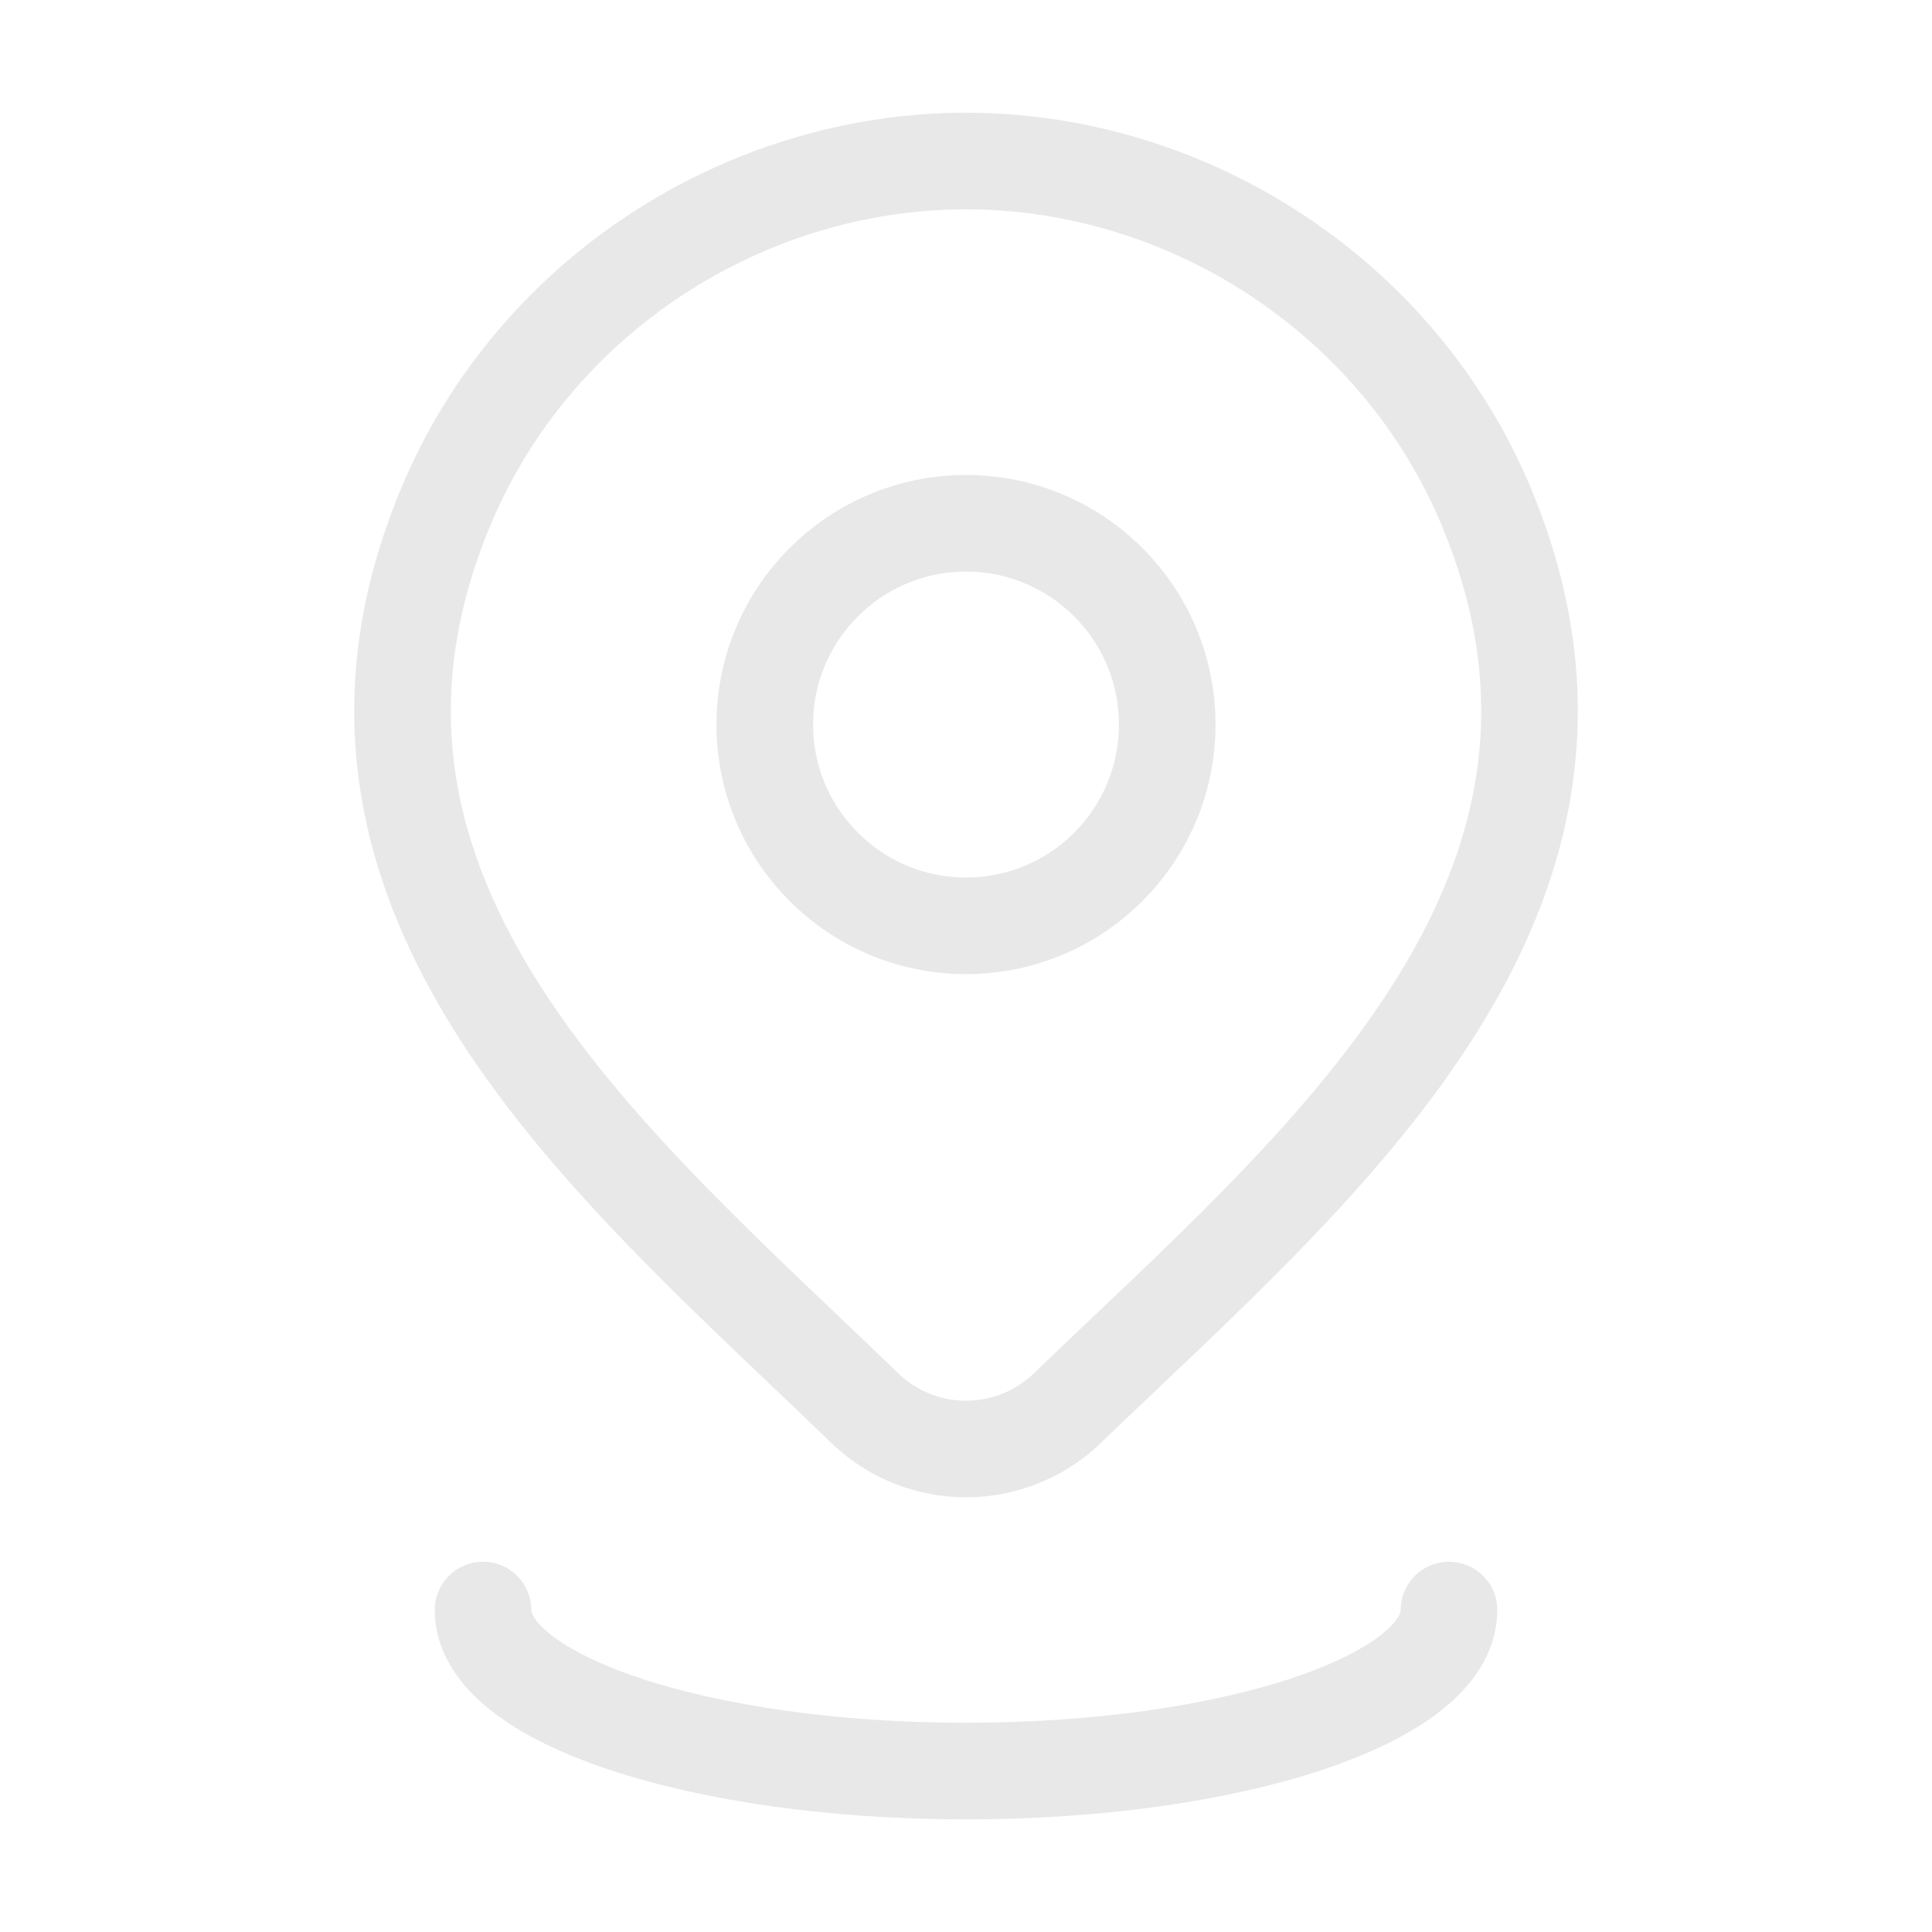 <svg width="20" height="20" viewBox="0 0 20 20" fill="none" xmlns="http://www.w3.org/2000/svg">
<path d="M12.083 7.5C12.083 8.651 11.151 9.584 10 9.584C8.85 9.584 7.917 8.651 7.917 7.5C7.917 6.35 8.85 5.417 10 5.417C11.151 5.417 12.083 6.35 12.083 7.5Z" stroke="#E8E8E8"/>
<path d="M11.048 14.578C10.767 14.849 10.391 15 10 15C9.609 15 9.234 14.849 8.953 14.578C6.379 12.084 2.929 9.298 4.612 5.253C5.521 3.066 7.704 1.667 10 1.667C12.296 1.667 14.479 3.066 15.389 5.253C17.069 9.293 13.628 12.093 11.048 14.578Z" stroke="#E8E8E8"/>
<path d="M15 16.667C15 17.587 12.761 18.334 10 18.334C7.239 18.334 5 17.587 5 16.667" stroke="#E8E8E8" stroke-linecap="round"/>
</svg>
